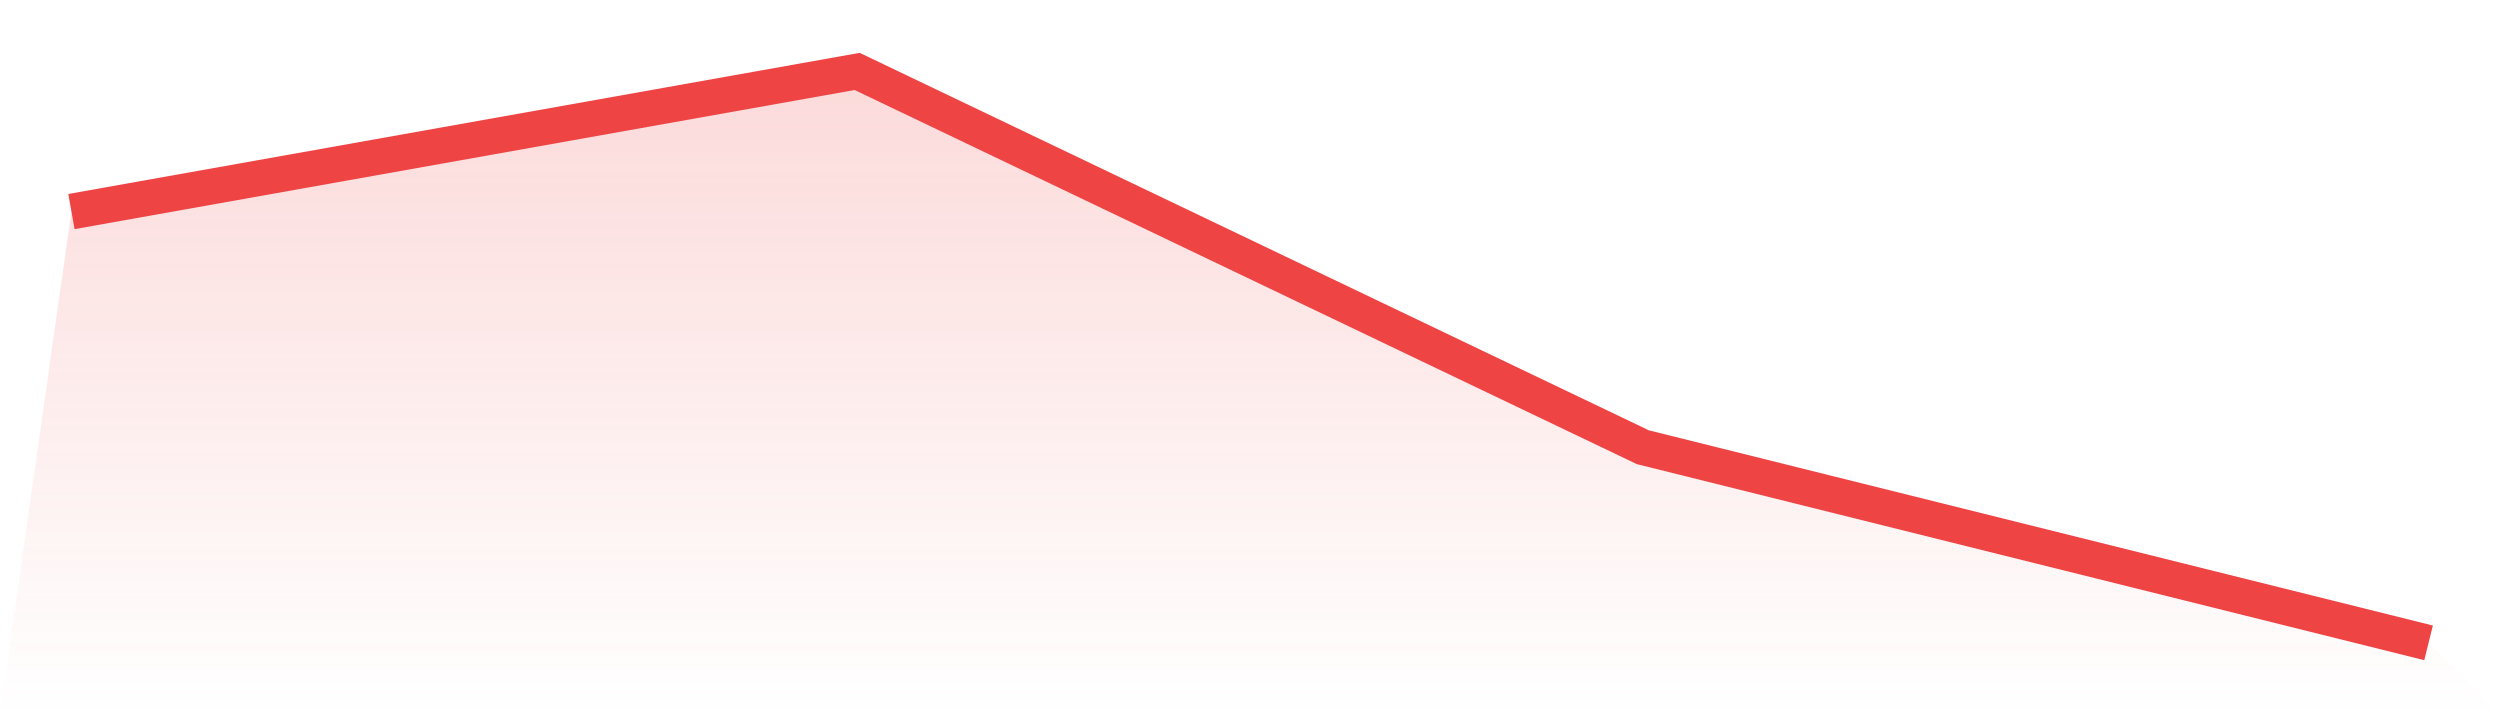 <svg viewBox="0 0 140 40" xmlns="http://www.w3.org/2000/svg">
<defs>
<linearGradient id="gradient" x1="0" x2="0" y1="0" y2="1">
<stop offset="0%" stop-color="#ef4444" stop-opacity="0.2"/>
<stop offset="100%" stop-color="#ef4444" stop-opacity="0"/>
</linearGradient>
</defs>
<path d="M4,11.847 L4,11.847 L48,4 L92,25.045 L136,36 L140,40 L0,40 z" fill="url(#gradient)"/>
<path d="M4,11.847 L4,11.847 L48,4 L92,25.045 L136,36" fill="none" stroke="#ef4444" stroke-width="2"/>
</svg>